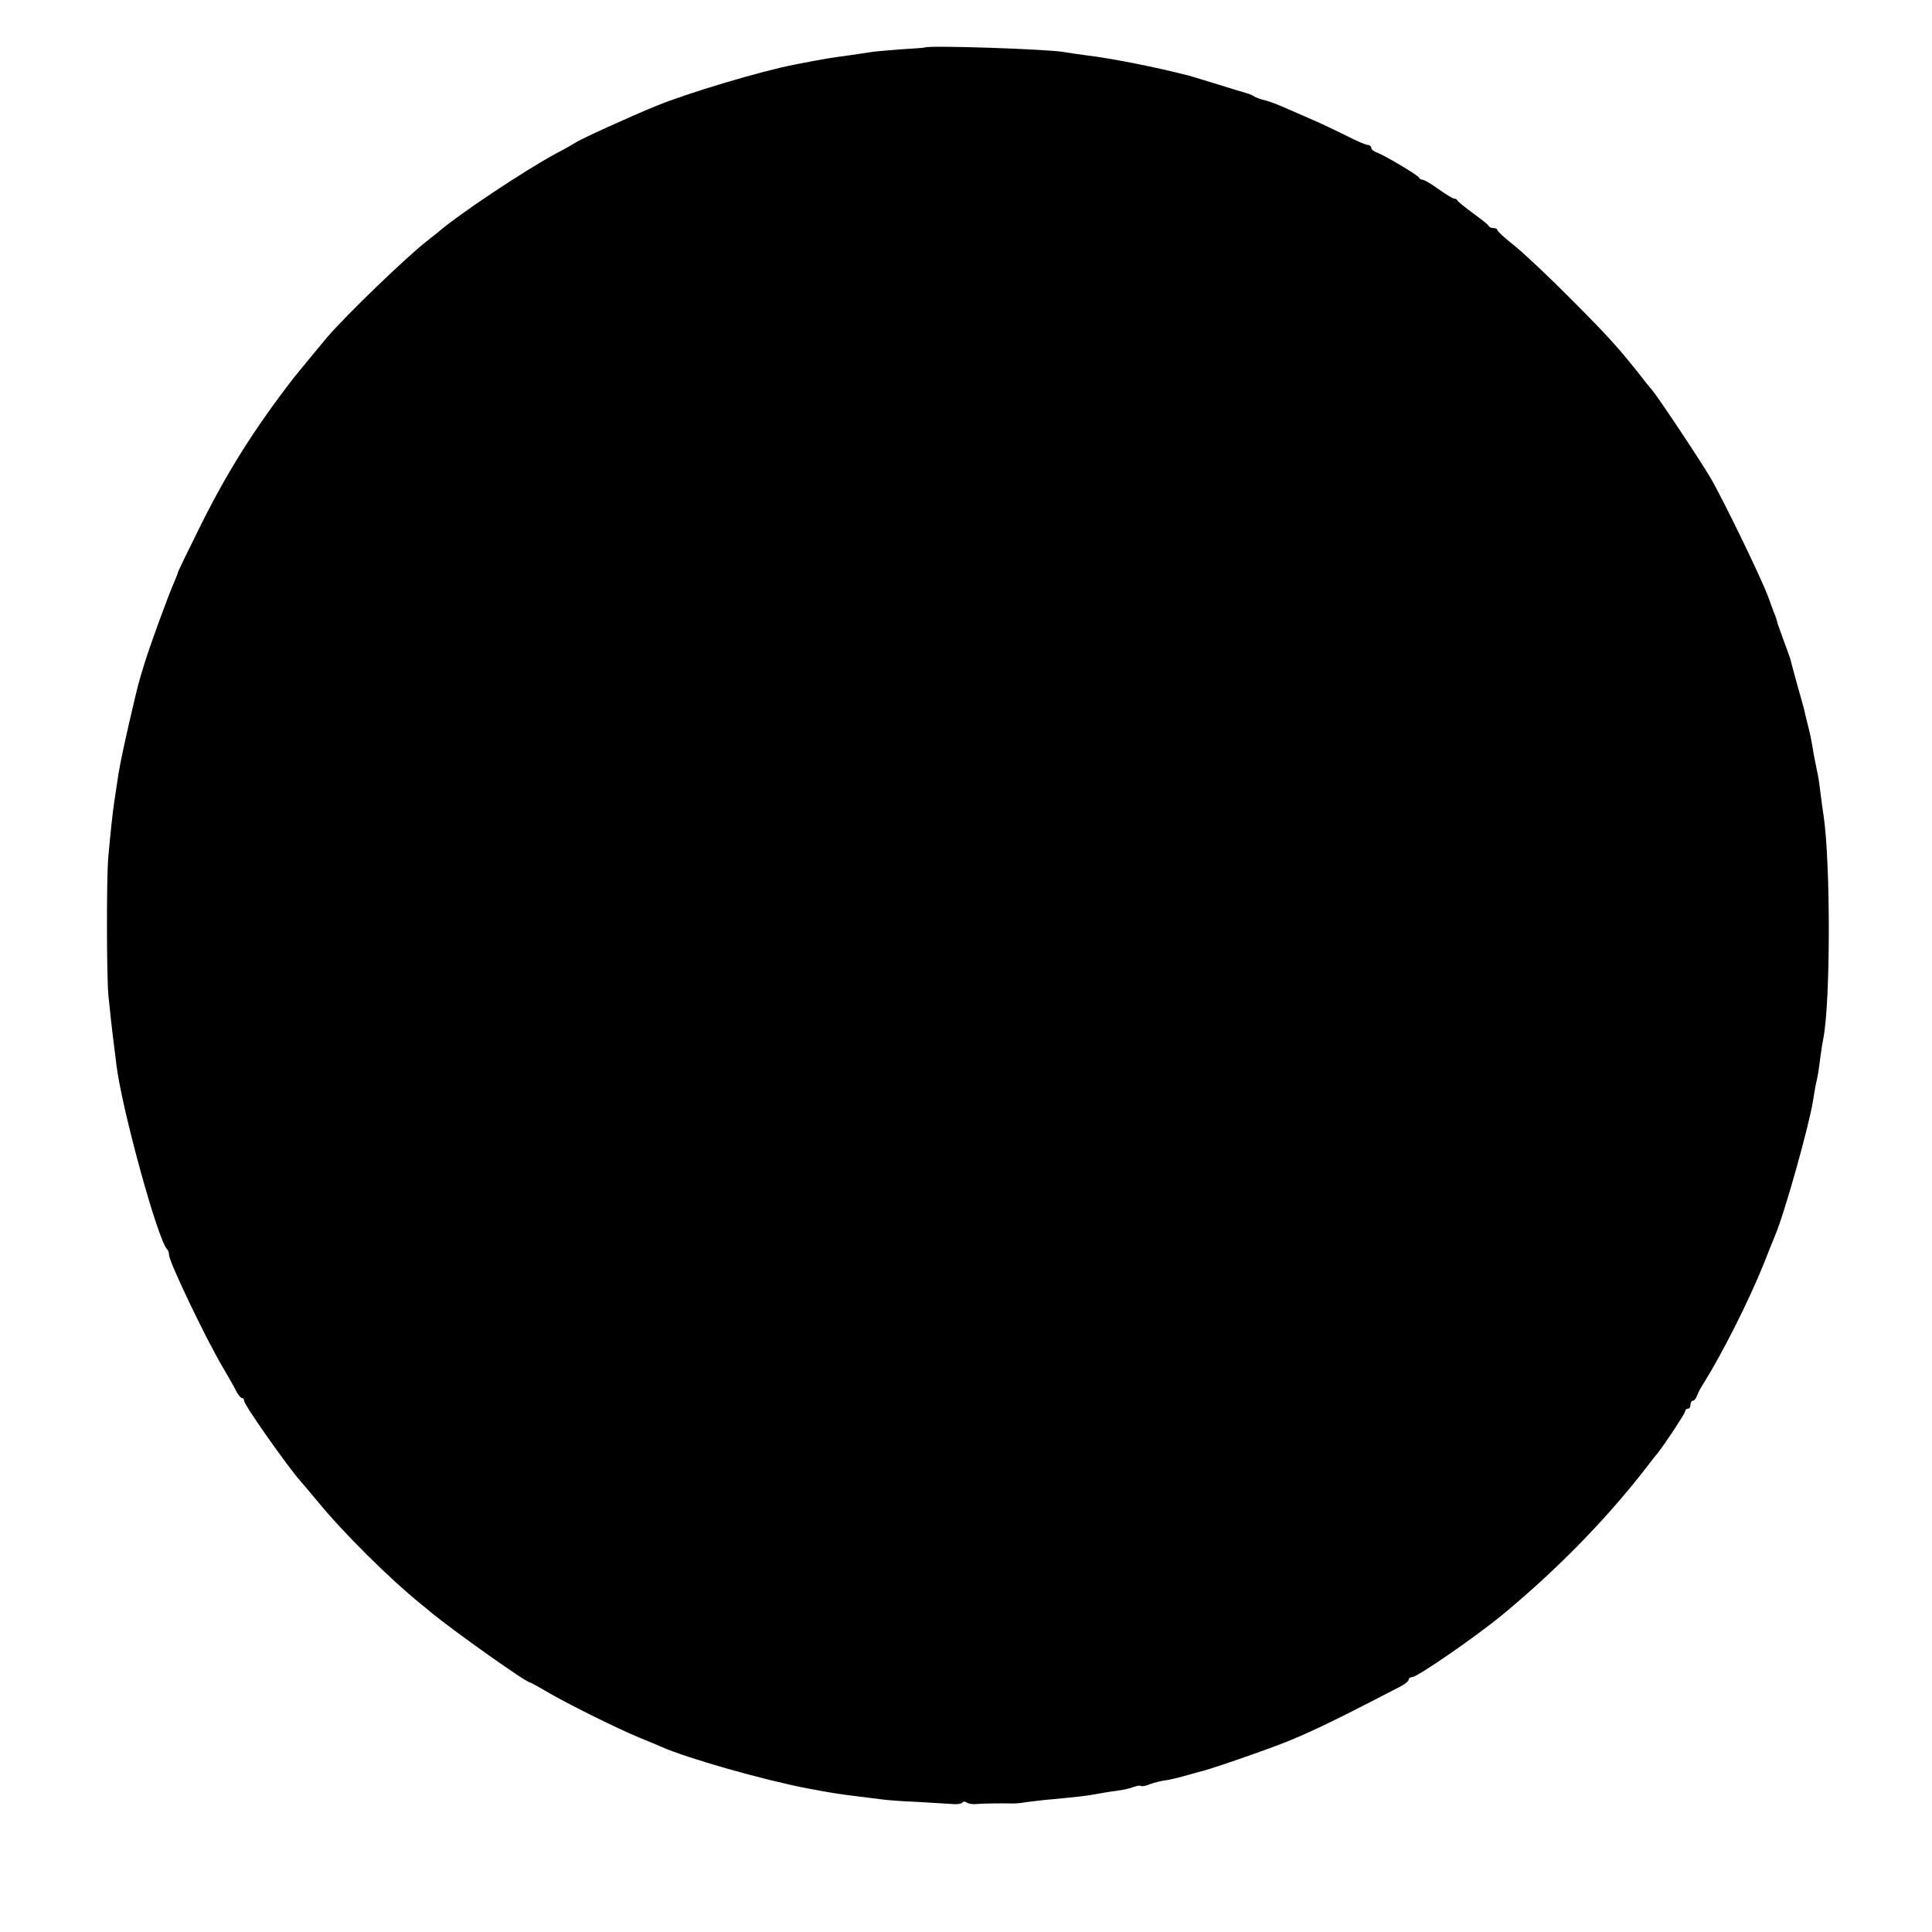 <?xml version="1.0" standalone="no"?>
<!DOCTYPE svg PUBLIC "-//W3C//DTD SVG 20010904//EN"
 "http://www.w3.org/TR/2001/REC-SVG-20010904/DTD/svg10.dtd">
<svg version="1.0" xmlns="http://www.w3.org/2000/svg"
 width="720pt" height="720pt" viewBox="0 0 720 720"
 preserveAspectRatio="xMidYMid meet">
<g transform="translate(0,720) scale(0.1,-0.1)"
fill="#000000" stroke="none">
<path d="M3447 7023 c-1 -1 -42 -4 -92 -7 -49 -4 -101 -8 -115 -11 -14 -2 -44
-7 -67 -10 -87 -12 -95 -13 -213 -36 -124 -24 -399 -106 -515 -154 -96 -39
-285 -125 -301 -137 -6 -4 -37 -22 -70 -39 -117 -63 -364 -227 -441 -294 -6
-5 -26 -21 -44 -35 -70 -54 -296 -271 -369 -356 -23 -27 -105 -127 -123 -149
-151 -195 -257 -363 -365 -585 -37 -74 -67 -137 -68 -140 0 -3 -6 -18 -13 -35
-28 -64 -92 -241 -113 -309 -26 -86 -20 -63 -57 -221 -27 -119 -38 -172 -46
-232 -2 -13 -6 -40 -9 -60 -6 -40 -13 -103 -23 -213 -6 -78 -6 -432 1 -510 5
-51 13 -125 22 -195 2 -16 6 -46 8 -65 21 -167 154 -651 189 -686 4 -4 7 -13
7 -21 0 -25 137 -312 200 -418 19 -33 42 -72 49 -87 8 -16 18 -28 23 -28 4 0
8 -5 8 -11 0 -15 162 -245 210 -299 8 -9 35 -41 60 -71 97 -119 269 -290 390
-388 14 -11 30 -24 35 -29 93 -76 356 -262 370 -262 2 0 28 -14 57 -31 71 -43
269 -141 349 -174 35 -14 73 -30 84 -35 94 -42 378 -123 545 -155 86 -16 108
-20 190 -30 25 -3 61 -8 80 -10 19 -3 80 -8 135 -10 55 -3 115 -7 133 -8 18
-2 36 1 38 5 3 5 11 5 17 0 7 -4 23 -7 37 -5 21 2 89 3 140 2 8 0 29 2 45 5
17 2 62 8 100 11 93 9 124 12 160 19 17 3 50 9 75 12 25 3 54 10 66 15 12 4
24 6 27 3 2 -2 17 0 33 7 16 6 41 12 56 14 15 2 46 9 70 16 24 7 48 13 54 15
35 7 224 72 324 111 96 38 204 91 433 210 15 8 27 19 27 24 0 5 6 9 13 9 19 0
239 152 337 233 197 163 374 343 519 527 28 36 54 70 59 75 29 37 102 148 102
155 0 6 5 10 10 10 6 0 10 7 10 15 0 8 4 15 9 15 5 0 11 8 15 18 3 9 14 31 25
47 72 116 168 306 226 450 15 39 33 84 40 100 36 85 125 404 141 499 3 21 8
48 10 60 9 37 12 60 18 106 3 25 8 56 11 70 27 139 27 654 1 830 -3 19 -8 55
-11 80 -3 25 -7 56 -10 70 -12 59 -16 77 -21 110 -3 19 -10 53 -16 75 -5 22
-12 47 -13 55 -2 8 -13 49 -25 90 -11 41 -23 83 -25 93 -2 10 -14 44 -26 75
-11 31 -22 62 -24 67 -1 6 -5 19 -9 30 -5 11 -17 45 -28 75 -29 75 -167 360
-214 440 -42 71 -190 293 -216 325 -10 11 -30 36 -45 56 -80 101 -120 146
-258 284 -82 83 -178 173 -212 200 -35 28 -63 53 -63 58 0 4 -6 7 -14 7 -8 0
-16 3 -18 8 -1 4 -28 25 -58 47 -30 22 -56 43 -58 47 -2 5 -8 8 -13 8 -5 0
-31 16 -58 35 -26 19 -53 35 -59 35 -6 0 -12 4 -14 8 -3 9 -131 85 -160 95
-10 4 -18 11 -18 17 0 5 -6 10 -13 10 -7 0 -40 14 -73 31 -32 16 -90 44 -129
61 -38 17 -88 38 -110 48 -23 10 -54 22 -70 26 -17 4 -34 10 -40 14 -5 4 -19
10 -30 13 -11 3 -58 17 -105 32 -47 14 -94 29 -105 32 -128 33 -288 65 -395
78 -30 4 -64 9 -75 11 -58 11 -509 26 -518 17z"/>
</g>
</svg>
